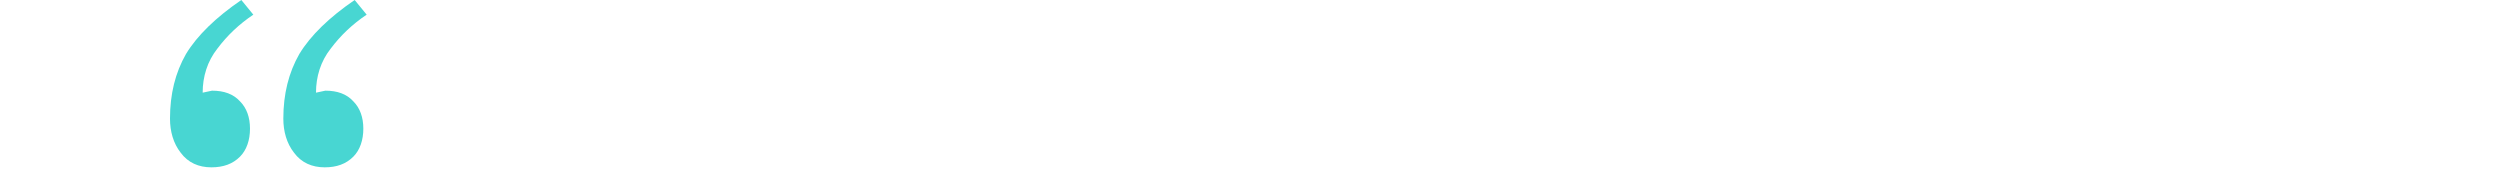 <?xml version="1.0" encoding="UTF-8"?> <!-- Generator: Adobe Illustrator 25.2.3, SVG Export Plug-In . SVG Version: 6.00 Build 0) --> <svg xmlns="http://www.w3.org/2000/svg" xmlns:xlink="http://www.w3.org/1999/xlink" version="1.1" id="Layer_1" x="0px" y="0px" viewBox="0 0 375 26.9" style="enable-background:new 0 0 375 26.9;" xml:space="preserve"> <style type="text/css"> .st0{fill:#48D6D2;} </style> <path class="st0" d="M31.7,25.1c-1.9,0-3.5-0.7-4.6-2.2c-1.1-1.4-1.6-3.2-1.6-5.1c0-3.7,0.8-6.9,2.4-9.7c1.7-2.8,4.5-5.5,8.3-8.1 L38,2.2c-2.1,1.4-3.9,3.1-5.4,5.1c-1.5,1.9-2.2,4.2-2.2,6.6l1.4-0.3c1.8,0,3.2,0.5,4.2,1.6c1,1,1.5,2.4,1.5,4.1 c0,1.7-0.5,3.2-1.5,4.2C34.9,24.6,33.5,25.1,31.7,25.1z M48.7,25.1c-1.9,0-3.5-0.7-4.6-2.2c-1.1-1.4-1.6-3.2-1.6-5.1 c0-3.7,0.8-6.9,2.4-9.7c1.7-2.8,4.5-5.5,8.3-8.1L55,2.2c-2.1,1.4-3.9,3.1-5.4,5.1c-1.5,1.9-2.2,4.2-2.2,6.6l1.4-0.3 c1.8,0,3.2,0.5,4.2,1.6c1,1,1.5,2.4,1.5,4.1c0,1.7-0.5,3.2-1.5,4.2C51.9,24.6,50.5,25.1,48.7,25.1z"></path> </svg> 